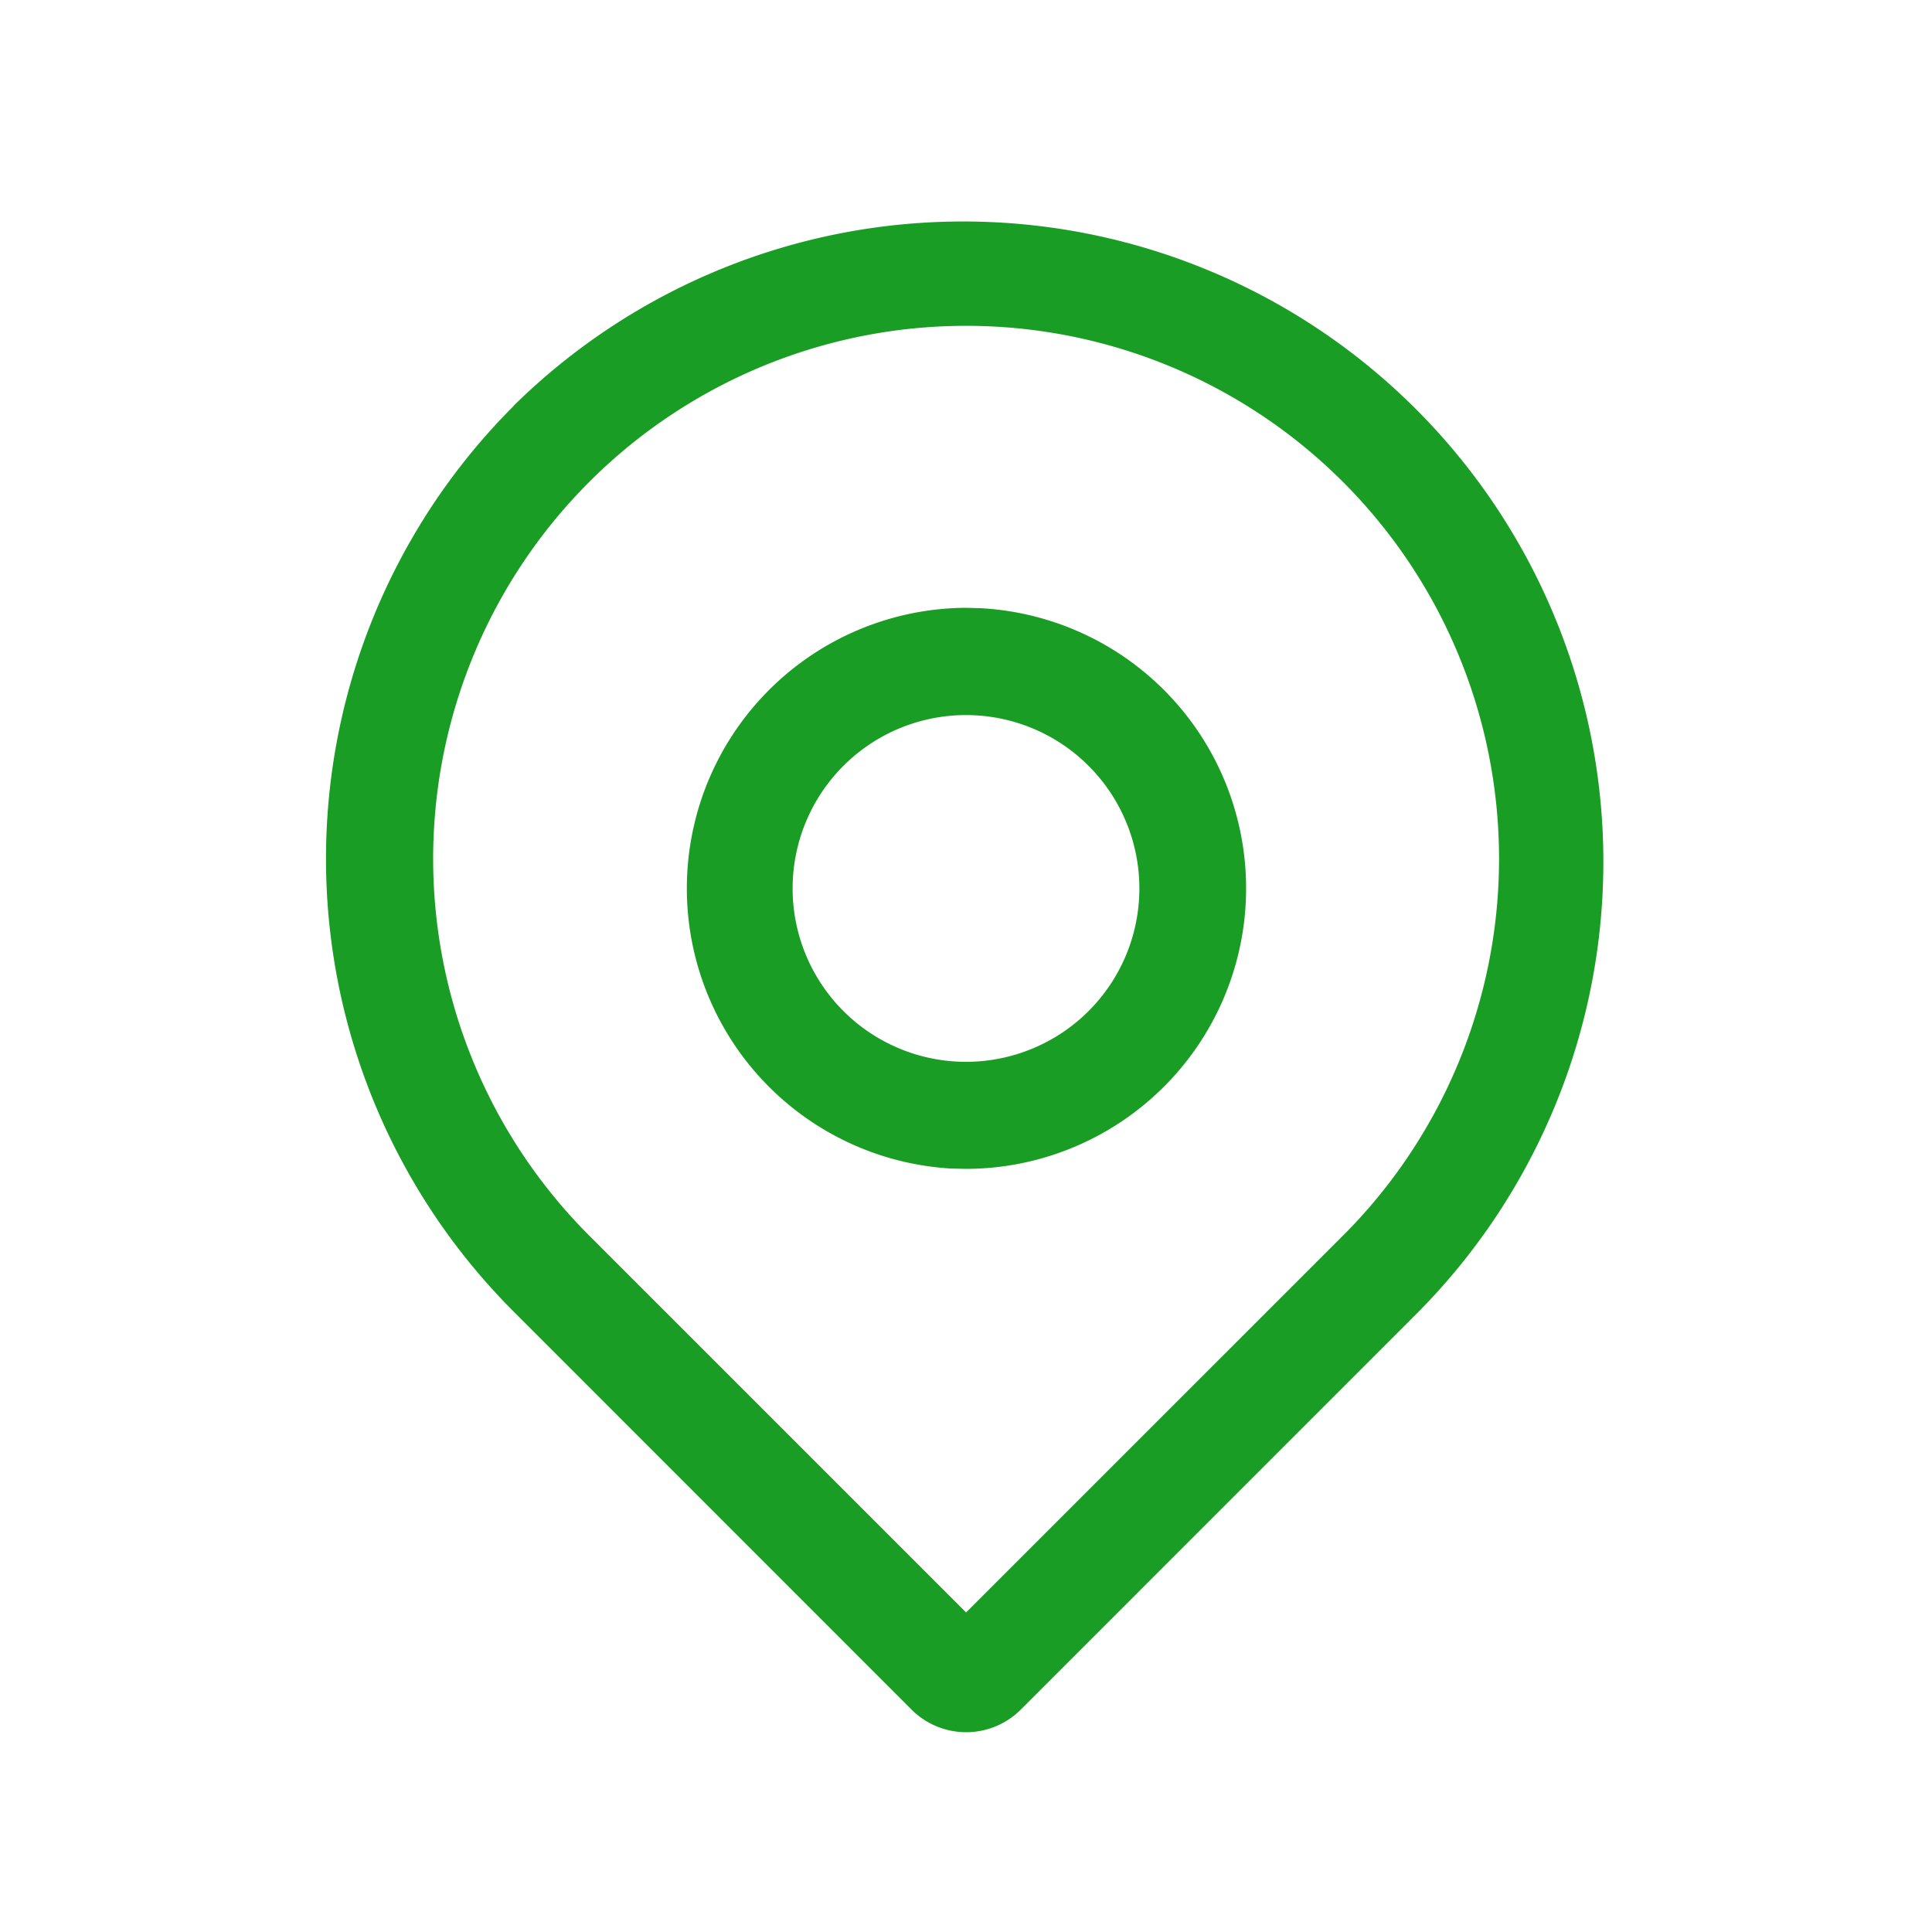 <svg width="25" height="25" fill="none" xmlns="http://www.w3.org/2000/svg"><path d="M6.643 5.254A8.285 8.285 0 0118.36 16.97l-5.151 5.152a1 1 0 01-1.414 0l-5.15-5.152a8.283 8.283 0 010-11.715zm10.735.982a6.896 6.896 0 00-9.753 9.753l4.876 4.876 4.877-4.876a6.897 6.897 0 000-9.753zM12.685 7.87a3.63 3.63 0 01-.186 7.255l-.188-.004a3.631 3.631 0 01.188-7.256l.186.005zM12.5 9.253a2.243 2.243 0 100 4.487 2.243 2.243 0 000-4.487z" fill="#1A9D25"/></svg>
